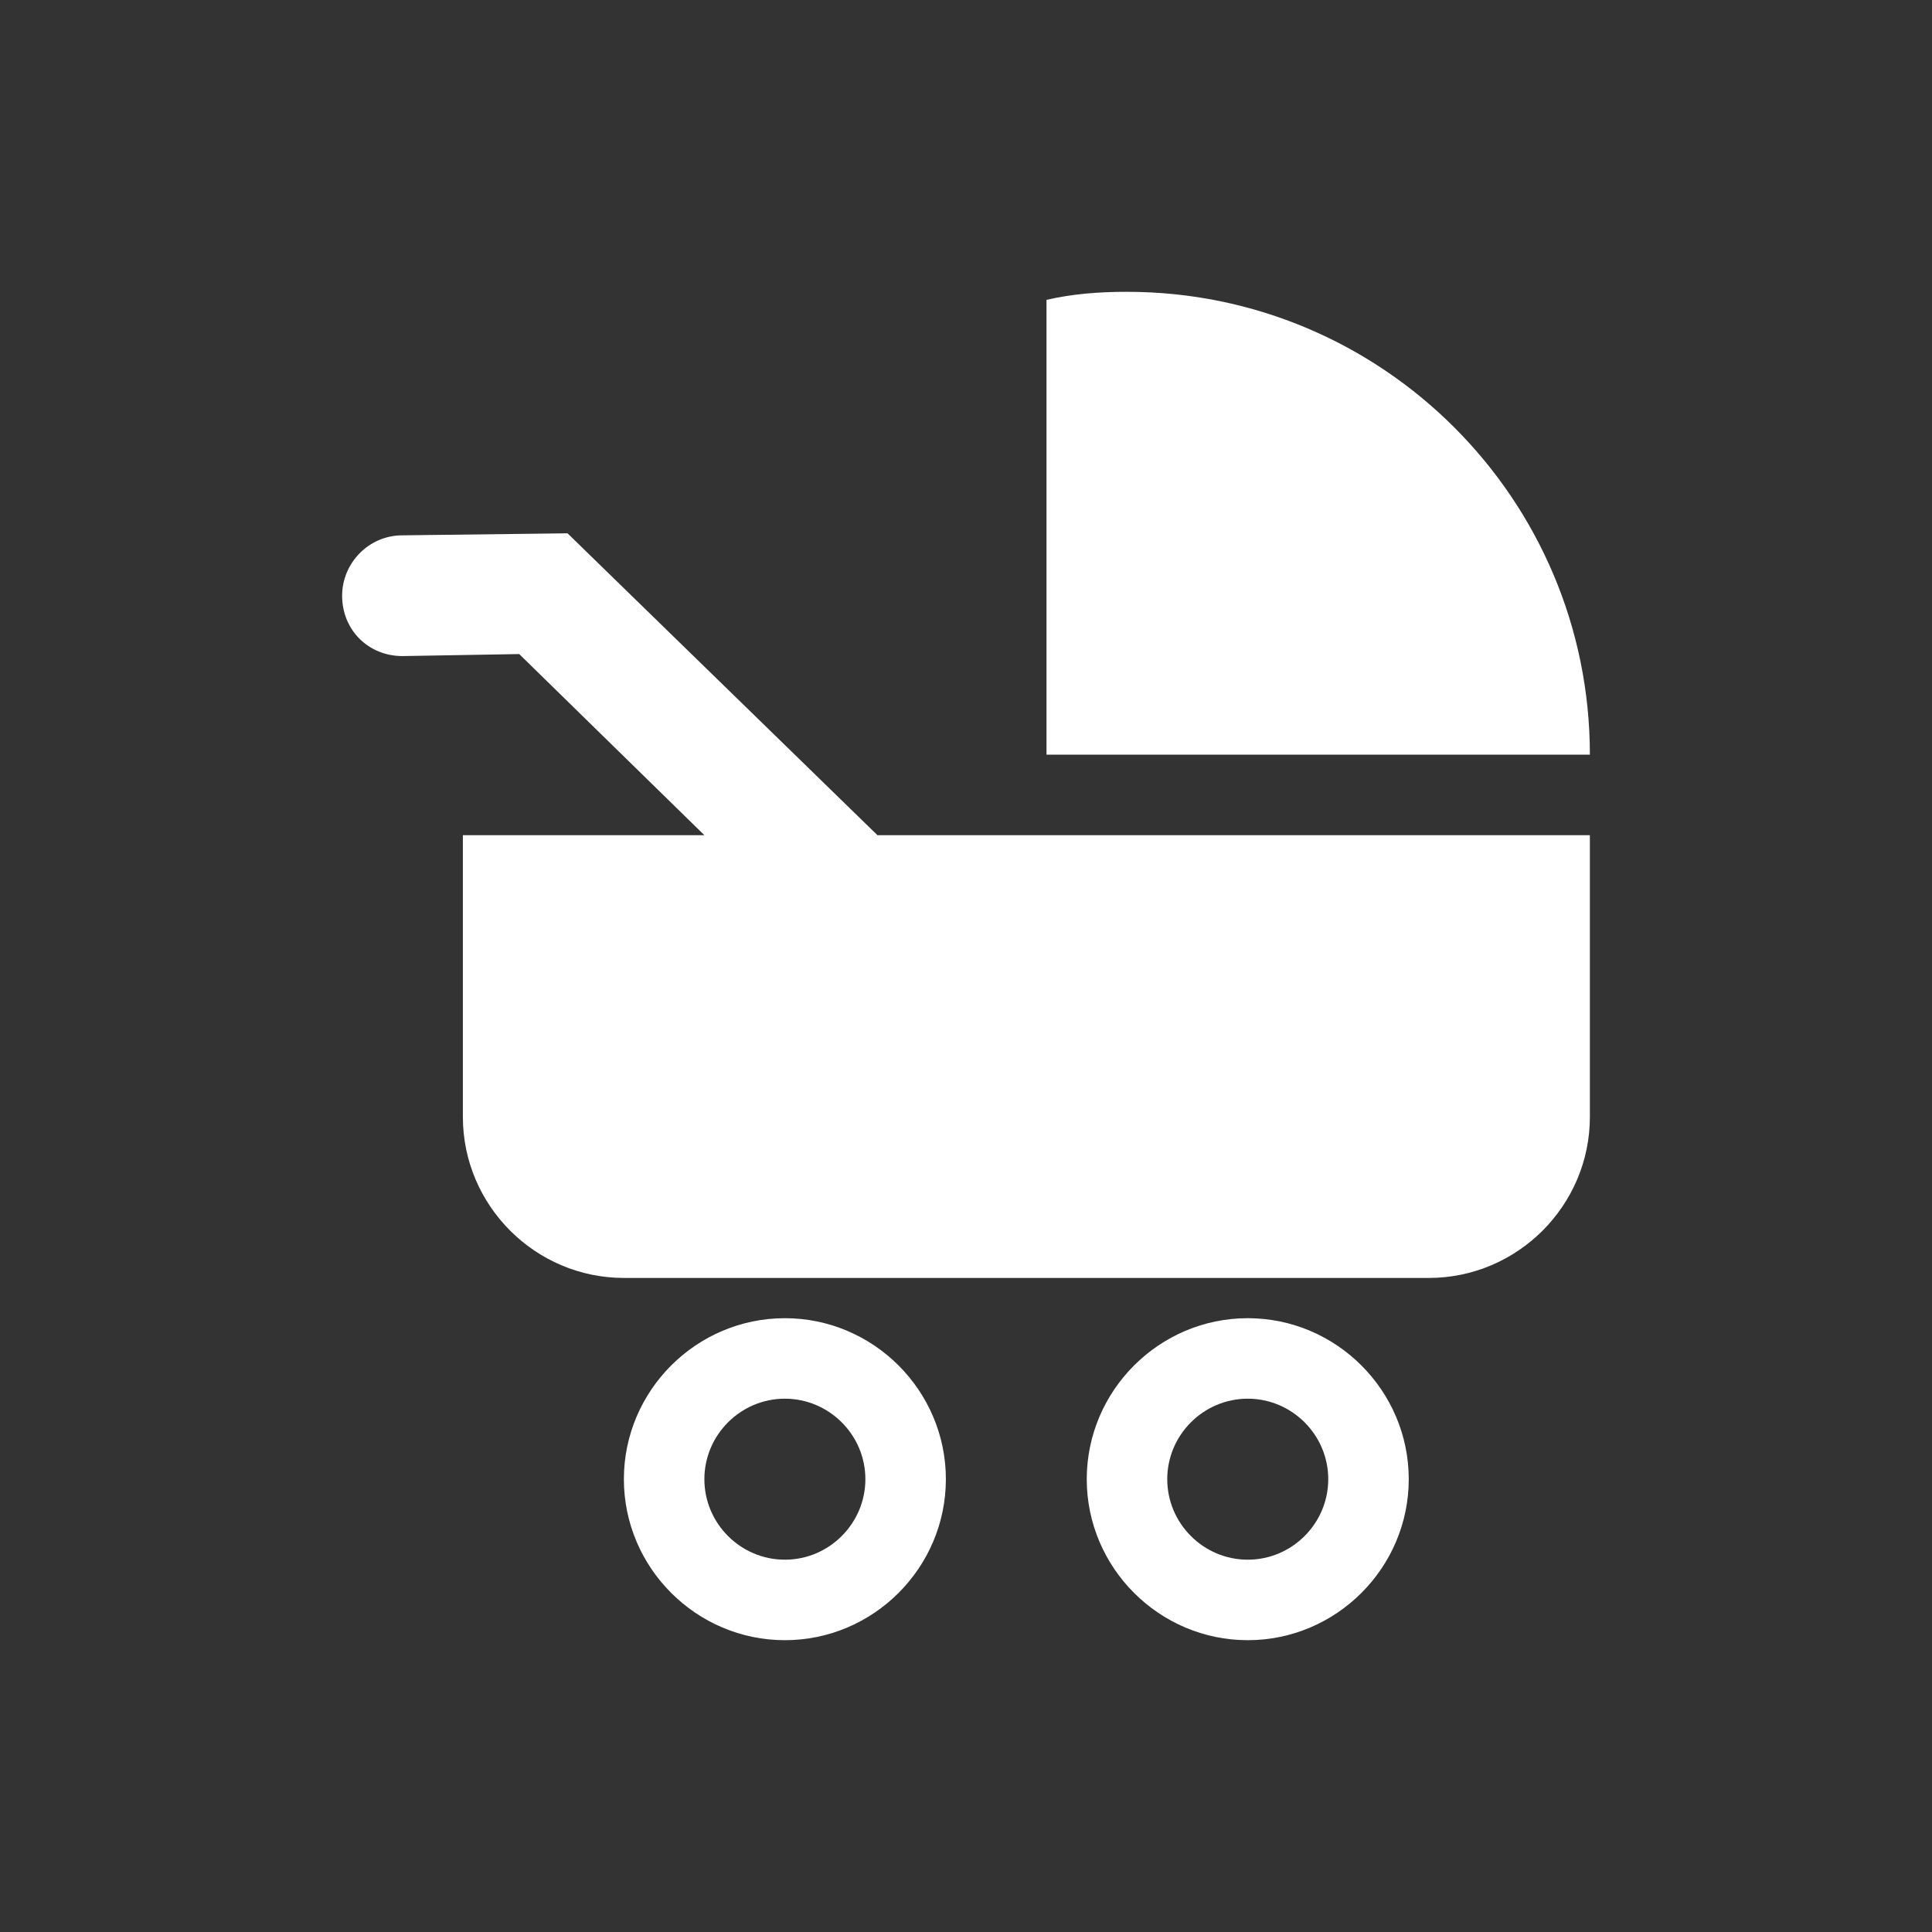 <svg width="96" height="96" xmlns="http://www.w3.org/2000/svg" xmlns:xlink="http://www.w3.org/1999/xlink" xml:space="preserve" overflow="hidden"><rect width="100%" height="100%" fill="#333333" stroke="none"/><defs><clipPath id="clip0"><rect x="0" y="0" width="96" height="96"/></clipPath></defs><g clip-path="url(#clip0)"><path d="M39 65.5C34.6 65.5 31 69.1 31 73.5 31 77.9 34.6 81.5 39 81.5 43.4 81.5 47 77.9 47 73.5 47 69.1 43.4 65.5 39 65.5ZM39 77.5C36.8 77.5 35 75.7 35 73.5 35 71.3 36.8 69.5 39 69.5 41.2 69.5 43 71.3 43 73.5 43 75.7 41.2 77.5 39 77.5Z" fill="#FFFFFF"/><path d="M62 65.5C57.6 65.5 54 69.1 54 73.5 54 77.9 57.6 81.5 62 81.5 66.4 81.5 70 77.9 70 73.5 70 69.1 66.4 65.5 62 65.5ZM62 77.5C59.8 77.5 58 75.7 58 73.5 58 71.3 59.8 69.5 62 69.5 64.2 69.5 66 71.3 66 73.5 66 75.7 64.2 77.5 62 77.5Z" fill="#FFFFFF"/><path d="M28.2 26.5 20 26.6C18.3 26.6 17 28 17 29.6 17 31.3 18.3 32.6 20 32.6L25.8 32.5 35 41.5 23 41.5 23 55.5C23 59.9 26.6 63.5 31 63.5L71 63.5C75.4 63.5 79 59.9 79 55.5L79 41.5 43.6 41.5 28.2 26.5Z" fill="#FFFFFF"/><path d="M79 37.5C79 24.8 68.7 14.5 56 14.5 54.6 14.5 53.3 14.6 52 14.9L52 37.5 52 37.5 79 37.5Z" fill="#FFFFFF"/></g></svg>